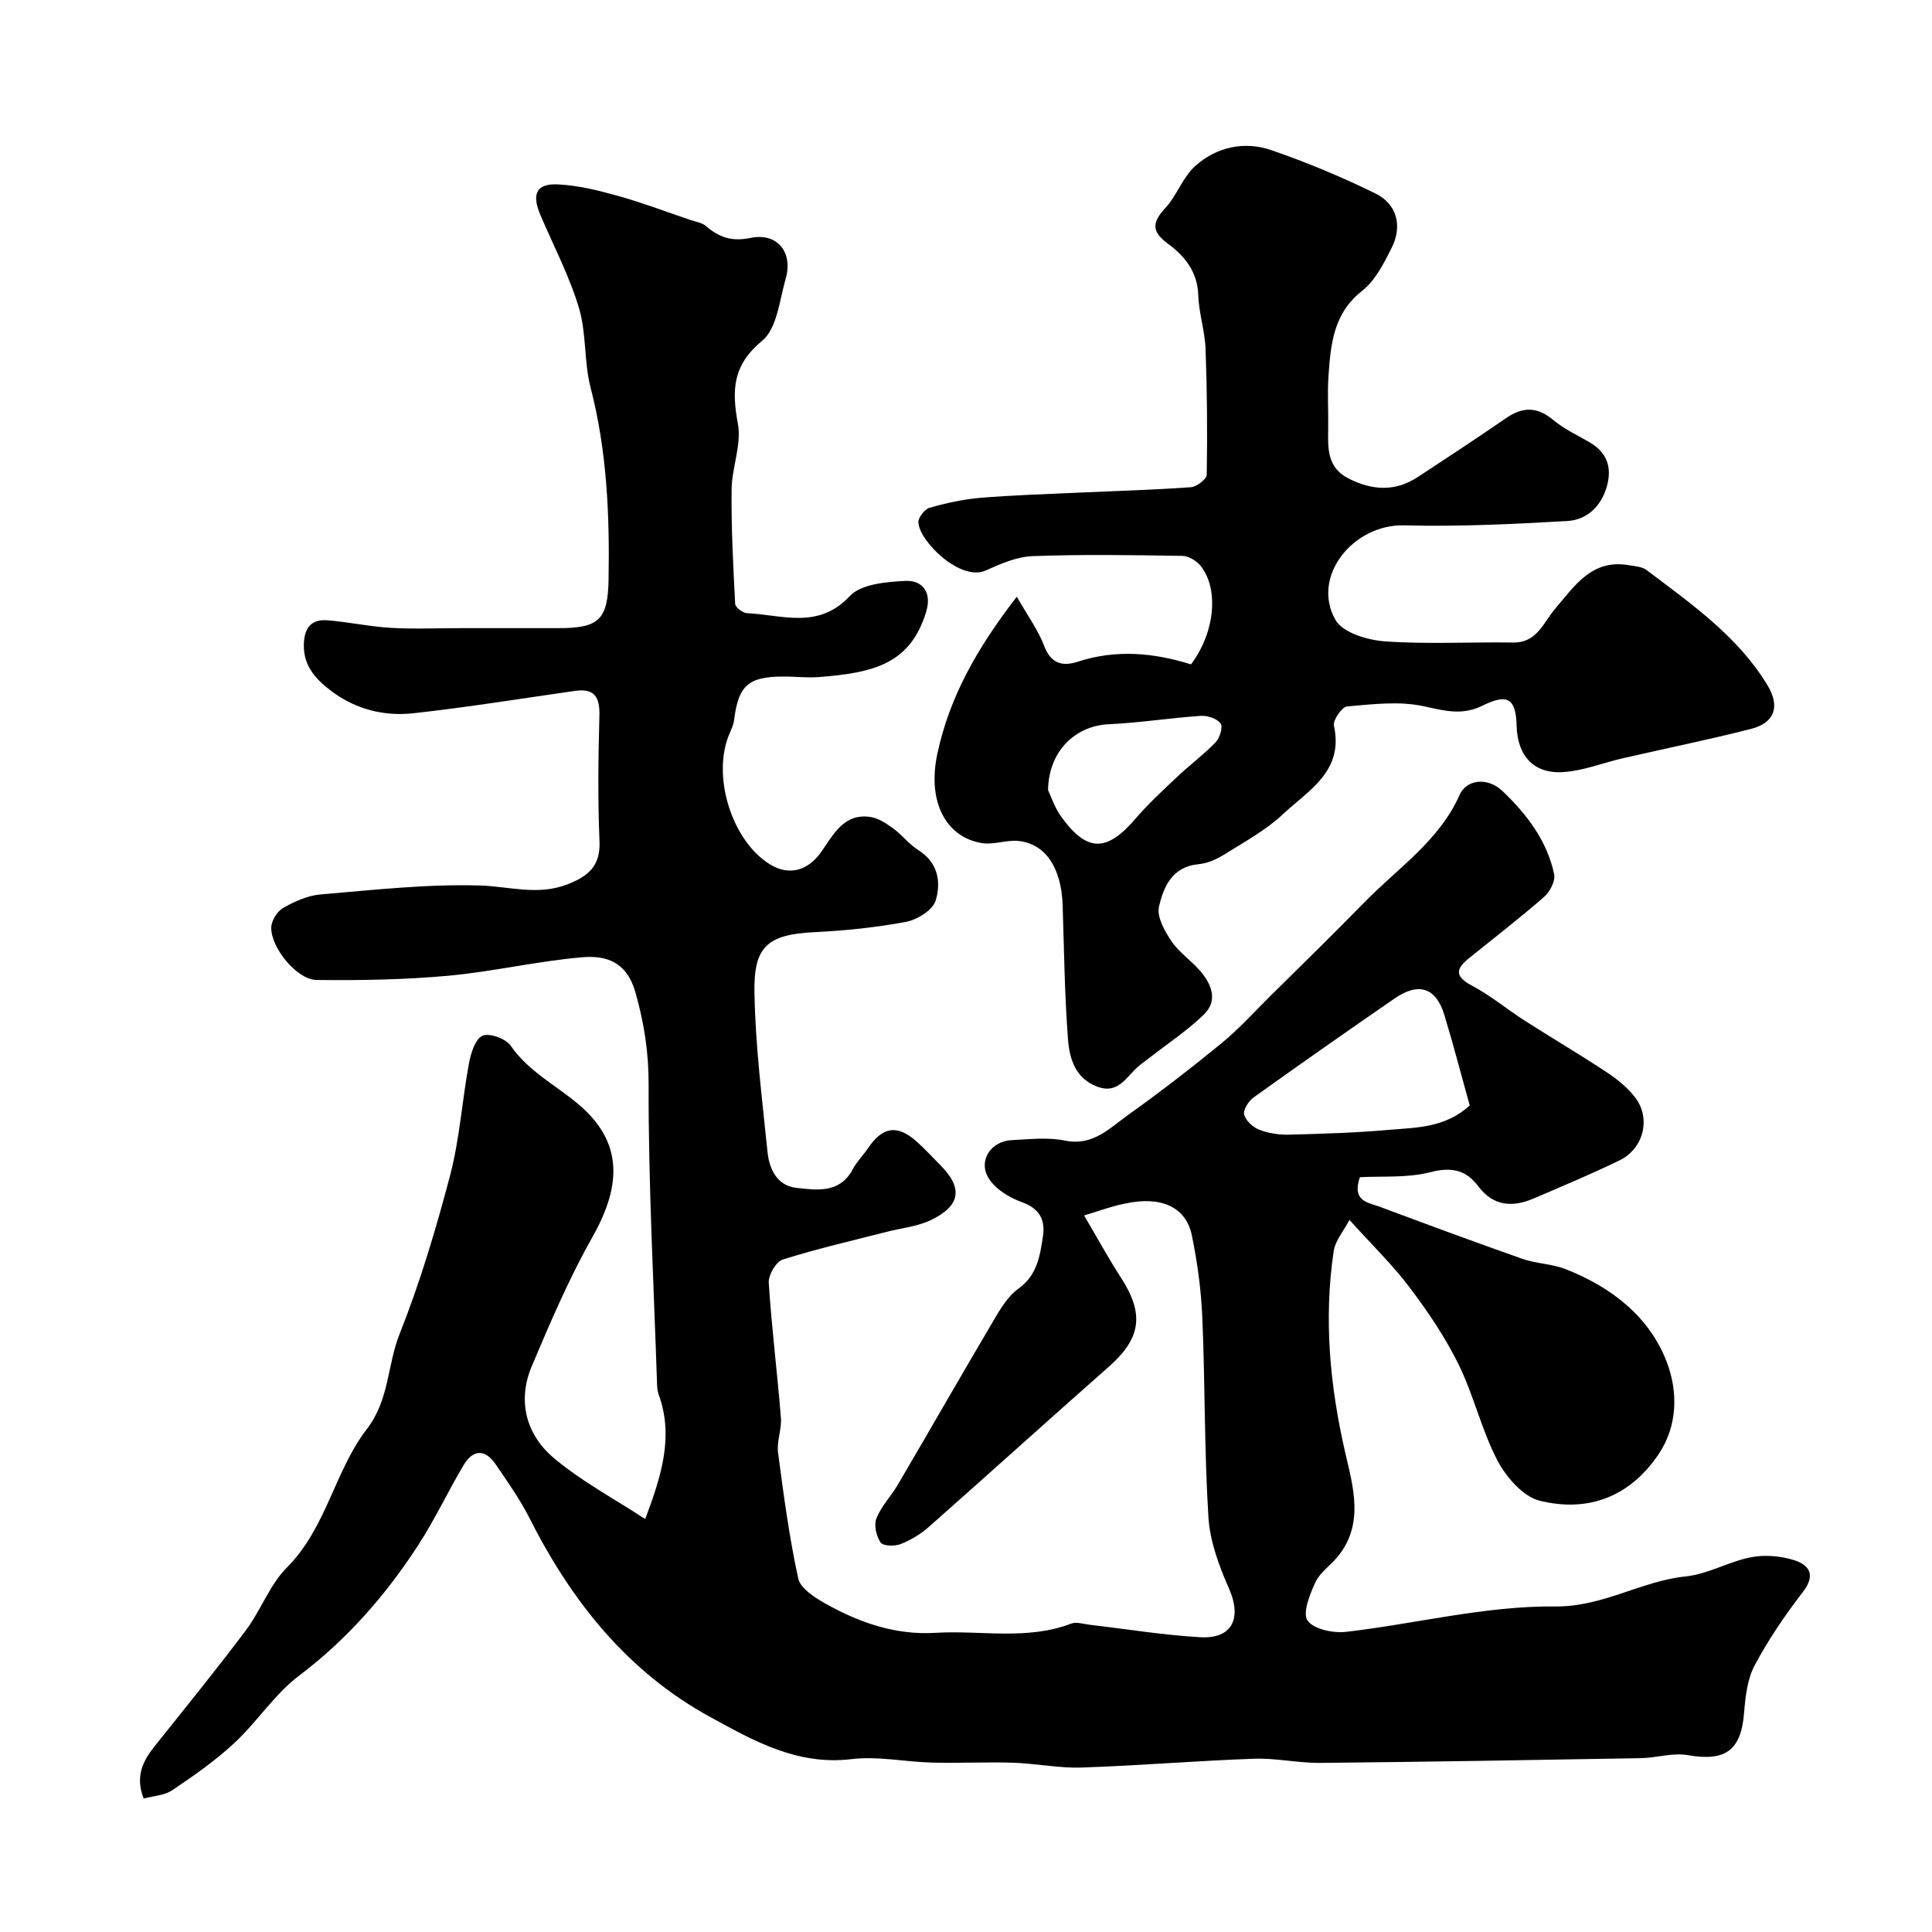 <svg enable-background="new 0 0 400 400" viewBox="0 0 400 400" xmlns="http://www.w3.org/2000/svg"><path d="m224.45 251.65c2.65 4.49 5.01 8.82 7.68 12.95 4.82 7.46 4.09 12.49-2.52 18.33-12.5 11.02-24.85 22.2-37.34 33.23-1.68 1.49-3.73 2.71-5.82 3.53-1.22.48-3.62.42-4.13-.33-.89-1.31-1.42-3.61-.87-5 1.01-2.52 3.05-4.61 4.45-6.99 6.82-11.64 13.52-23.34 20.38-34.95 1.24-2.1 2.72-4.3 4.65-5.68 3.81-2.74 4.39-6.75 5-10.75.52-3.41-.69-5.79-4.39-7.11-2.56-.92-5.39-2.65-6.8-4.86-2.33-3.64.35-7.76 4.74-7.97 3.68-.18 7.49-.63 11.03.1 5.74 1.17 9.16-2.53 12.97-5.25 6.65-4.75 13.14-9.76 19.46-14.94 3.57-2.93 6.69-6.4 9.98-9.66 6.55-6.48 13.15-12.92 19.59-19.51 6.92-7.08 15.48-12.72 19.7-22.24 1.41-3.18 5.79-3.72 8.89-.75 4.99 4.77 9.21 10.26 10.67 17.2.29 1.39-.88 3.64-2.08 4.69-5.06 4.42-10.39 8.53-15.62 12.75-2.85 2.3-2.72 3.84.74 5.66 3.79 2 7.14 4.82 10.77 7.15 5.68 3.64 11.51 7.06 17.14 10.79 2.17 1.44 4.31 3.19 5.87 5.25 3.26 4.31 1.68 10.55-3.29 12.96-5.84 2.83-11.83 5.34-17.79 7.89-4.35 1.86-8.33 1.61-11.43-2.51-2.58-3.43-5.55-4.07-9.94-2.94-4.79 1.23-10.01.78-14.6 1.04-1.68 5.01 1.69 5.21 4 6.07 9.86 3.68 19.73 7.34 29.66 10.83 2.88 1.01 6.12 1.02 8.94 2.13 9.49 3.73 17.46 9.88 21.02 19.43 2.21 5.92 2.25 12.99-1.83 18.99-6 8.82-14.63 11.97-24.54 9.53-3.45-.85-6.95-4.88-8.76-8.33-3.29-6.29-4.89-13.45-8.02-19.84-2.76-5.63-6.35-10.94-10.14-15.96-3.54-4.7-7.82-8.84-12.48-14.01-1.15 2.21-2.95 4.27-3.28 6.55-2.05 13.98-.79 27.7 2.38 41.53 1.6 6.96 4.08 14.93-1.62 21.74-1.49 1.78-3.62 3.21-4.54 5.22-1.15 2.49-2.7 6.35-1.61 7.91 1.26 1.8 5.29 2.64 7.94 2.34 14.45-1.67 28.87-5.4 43.26-5.26 10.03.1 17.82-5.27 27.09-6.22 4.57-.47 8.88-3.05 13.46-3.96 2.82-.56 6.07-.29 8.84.55 3.19.97 4.74 3 1.98 6.6-3.69 4.8-7.15 9.86-9.99 15.19-1.54 2.89-1.94 6.55-2.21 9.91-.63 7.77-3.87 10.07-11.68 8.71-3.11-.54-6.48.58-9.74.63-22.1.39-44.2.76-66.3.98-4.6.04-9.22-1.03-13.8-.86-11.88.42-23.73 1.42-35.61 1.82-4.74.16-9.51-.85-14.28-1-5.53-.18-11.08.13-16.62-.02-5.6-.14-11.3-1.38-16.78-.72-11.18 1.34-20.14-3.74-29.2-8.7-17.17-9.39-28.74-23.96-37.43-41.16-1.98-3.91-4.55-7.55-7.03-11.18-2.16-3.16-4.64-3.15-6.62.15-3.25 5.44-5.94 11.23-9.38 16.54-6.72 10.36-14.72 19.53-24.71 27.08-5.07 3.83-8.67 9.55-13.39 13.93-3.93 3.66-8.4 6.78-12.87 9.78-1.62 1.09-3.92 1.18-5.9 1.72-1.81-4.61-.16-7.8 2.31-10.89 6.33-7.93 12.74-15.81 18.83-23.92 3.12-4.16 4.94-9.45 8.53-13.05 8.18-8.2 9.84-19.95 16.54-28.65 4.67-6.07 4.2-13.19 6.75-19.61 4.25-10.7 7.57-21.83 10.5-32.98 1.97-7.53 2.46-15.45 3.89-23.14.39-2.09 1.29-5.02 2.8-5.69 1.42-.63 4.82.59 5.82 2.05 3.63 5.25 9.09 8.03 13.77 11.91 9.34 7.72 9.42 16.63 3.21 27.64-4.85 8.59-8.78 17.74-12.62 26.86-2.98 7.09-1.18 14.04 4.44 18.84 5.72 4.88 12.54 8.48 19.06 12.76 3.43-9.08 5.94-17.2 2.76-25.87-.22-.6-.27-1.29-.3-1.95-.68-20.7-1.81-41.4-1.75-62.1.02-6.67-.91-12.61-2.68-18.96-1.83-6.57-6.14-7.86-11.16-7.42-9.26.8-18.4 2.97-27.67 3.82-9.04.82-18.18.98-27.26.87-4.04-.05-9.43-6.66-9.36-10.84.02-1.41 1.22-3.36 2.45-4.06 2.35-1.35 5.06-2.57 7.71-2.8 10.98-.93 22.02-2.18 32.99-1.86 6.08.18 12 2.15 18.13-.22 4.26-1.65 6.9-3.73 6.68-8.91-.36-8.65-.26-17.33-.02-25.99.1-3.85-.96-5.75-5.04-5.17-11.15 1.59-22.27 3.39-33.45 4.63-6.07.67-11.95-.79-16.98-4.57-3.48-2.61-6.16-5.6-5.67-10.55.33-3.26 2.16-4.33 4.84-4.12 4.39.34 8.73 1.31 13.12 1.56 4.84.28 9.72.06 14.58.06h20.09c8.39 0 10.27-1.68 10.41-10.13.23-13.35-.34-26.62-3.73-39.69-1.38-5.34-.83-11.21-2.4-16.46-1.98-6.61-5.24-12.83-7.97-19.21-1.88-4.41-.87-6.61 3.68-6.38 4.15.21 8.31 1.24 12.34 2.37 5.1 1.43 10.07 3.31 15.09 5.02 1.07.36 2.34.53 3.15 1.23 2.72 2.34 5.31 3.26 9.22 2.46 5.57-1.15 8.85 2.98 7.29 8.43-1.28 4.46-1.79 10.32-4.86 12.85-6.17 5.09-6.32 10.26-5.03 17.22.79 4.29-1.26 9.02-1.31 13.56-.09 7.9.33 15.81.74 23.71.04.71 1.56 1.88 2.43 1.92 7.28.33 14.74 3.46 21.3-3.54 2.34-2.49 7.51-2.94 11.44-3.14 3.69-.19 5.58 2.43 4.37 6.41-3.31 10.83-10.91 12.62-22.24 13.5-2.48.19-4.99-.13-7.48-.11-7.15.05-9.15 1.89-10.04 8.99-.12.94-.54 1.86-.92 2.75-3.79 8.66.36 22.21 8.33 27.14 4.03 2.49 7.95 1.26 10.65-2.6 2.47-3.52 4.66-8.05 10.19-7.2 1.66.26 3.29 1.35 4.7 2.38 1.85 1.35 3.3 3.3 5.23 4.51 4.11 2.58 4.68 6.67 3.55 10.41-.59 1.96-3.81 3.97-6.13 4.41-6.26 1.18-12.66 1.82-19.03 2.14-9.78.48-12.51 3.07-12.36 12.42.18 11.03 1.59 22.04 2.7 33.04.36 3.56 1.97 7.02 5.97 7.47 4.28.48 9 1.2 11.69-3.86.84-1.57 2.16-2.88 3.17-4.37 3.01-4.44 6.01-4.91 9.99-1.41 1.75 1.54 3.32 3.28 4.96 4.93 4.68 4.69 4.25 8.35-1.83 11.33-2.84 1.39-6.22 1.7-9.35 2.51-7.17 1.84-14.4 3.49-21.45 5.72-1.38.44-2.99 3.21-2.89 4.8.6 9.33 1.77 18.62 2.52 27.94.19 2.38-.9 4.88-.59 7.22 1.14 8.72 2.31 17.47 4.17 26.05.44 2.04 3.34 3.92 5.52 5.15 7.07 3.99 14.61 6.63 22.9 6.12 9.35-.57 18.89 1.6 28.07-1.9 1.11-.42 2.61.08 3.92.24 7.64.88 15.25 2.15 22.91 2.57 6.6.36 8.56-4.01 5.86-10.11-2.06-4.66-3.94-9.75-4.25-14.76-.86-13.73-.68-27.53-1.26-41.29-.24-5.7-1.02-11.44-2.17-17.04-1.22-5.92-6.42-8.21-13.83-6.58-2.54.48-4.98 1.4-8.48 2.46zm79.84-22.77c-1.68-6.04-3.34-12.45-5.26-18.77-1.72-5.64-5.31-6.82-10.29-3.39-9.78 6.74-19.51 13.56-29.16 20.47-1.05.75-2.23 2.55-2 3.53.3 1.26 1.8 2.66 3.11 3.17 1.92.75 4.13 1.08 6.2 1.03 6.92-.18 13.86-.39 20.76-1 5.59-.49 11.48-.37 16.64-5.04z" fill="#000001"/><path d="m210.52 123.54c2.32 4.07 4.44 6.95 5.66 10.18 1.41 3.72 3.83 4.31 7 3.27 7.89-2.57 15.65-1.86 23.4.56 4.88-6.44 5.88-15.48 2.02-20.36-.84-1.06-2.49-2.08-3.79-2.1-10.33-.17-20.67-.33-30.99.05-3.28.12-6.65 1.57-9.72 2.97-5.19 2.37-13.79-6.03-13.96-9.96-.04-1.01 1.3-2.73 2.32-3.02 3.43-.98 6.97-1.76 10.52-2.06 6.75-.56 13.53-.76 20.3-1.07 7.77-.36 15.54-.57 23.3-1.13 1.19-.09 3.24-1.67 3.26-2.59.15-8.67.08-17.36-.24-26.03-.14-3.72-1.39-7.4-1.51-11.13-.15-4.84-2.8-8.09-6.25-10.63s-3.35-4.42-.57-7.42c2.38-2.57 3.58-6.33 6.13-8.64 4.45-4.03 10.22-5.28 15.89-3.32 7.33 2.53 14.54 5.54 21.5 8.96 4.48 2.2 5.61 6.78 3.3 11.33-1.61 3.17-3.37 6.69-6.06 8.8-5.97 4.68-6.52 11.07-6.98 17.62-.25 3.65 0 7.33-.06 11-.07 4.03-.23 7.98 4.2 10.24 4.91 2.5 9.69 2.78 14.4-.33 6.1-4.02 12.21-8.01 18.22-12.16 3.45-2.38 6.45-2.4 9.77.38 2.22 1.86 4.95 3.13 7.49 4.6 3.64 2.11 4.73 5.21 3.61 9.16-1.17 4.14-4.13 6.93-8.18 7.16-11.23.65-22.51 1.19-33.75.9-10.66-.28-19.39 10.7-14.22 19.63 1.52 2.62 6.65 4.14 10.24 4.39 8.79.62 17.65.1 26.48.24 4.98.08 6.28-4.12 8.71-6.98 4.07-4.77 7.61-10.33 15.23-9.04 1.27.21 2.76.29 3.71 1.01 9.25 7.01 18.89 13.67 25.06 23.89 2.63 4.36 1.47 7.75-3.42 9-8.81 2.25-17.73 4.05-26.59 6.09-4.09.94-8.11 2.57-12.24 2.85-6.16.42-9.54-3.33-9.71-9.59-.15-5.59-1.82-6.76-7.04-4.17-4.21 2.08-7.84 1.09-12.14.14-5.08-1.12-10.63-.43-15.92.03-1.07.09-2.98 2.86-2.72 4 2.08 9.45-5.33 13.4-10.57 18.32-3.52 3.31-7.94 5.7-12.08 8.3-1.6 1-3.51 1.87-5.35 2.04-5.51.5-7.3 4.71-8.23 8.83-.47 2.11 1.2 5.05 2.61 7.14 1.55 2.3 4.04 3.95 5.89 6.09 2.4 2.78 3.8 6.17.76 9.11-3.39 3.28-7.39 5.93-11.13 8.84-.81.63-1.66 1.22-2.44 1.89-2.47 2.14-4.12 5.81-8.49 4.15-4.54-1.72-5.72-5.8-6.03-9.76-.71-9.24-.81-18.52-1.11-27.79-.25-7.63-3.47-12.67-9.06-13.3-2.52-.29-5.22.84-7.69.43-7.3-1.21-11.35-8.37-9.19-18.5 2.49-11.66 8.14-21.77 16.45-32.51zm6.47 40.05c.59 1.21 1.34 3.59 2.73 5.51 5.35 7.39 9.42 7.34 15.38.39 2.63-3.07 5.63-5.83 8.58-8.61 2.62-2.48 5.55-4.65 8.04-7.24.85-.89 1.51-3.2.99-3.87-.78-1.01-2.72-1.65-4.11-1.56-6.34.43-12.64 1.44-18.99 1.73-6.95.31-12.51 5.53-12.62 13.65z" fill="#000001"/></svg>